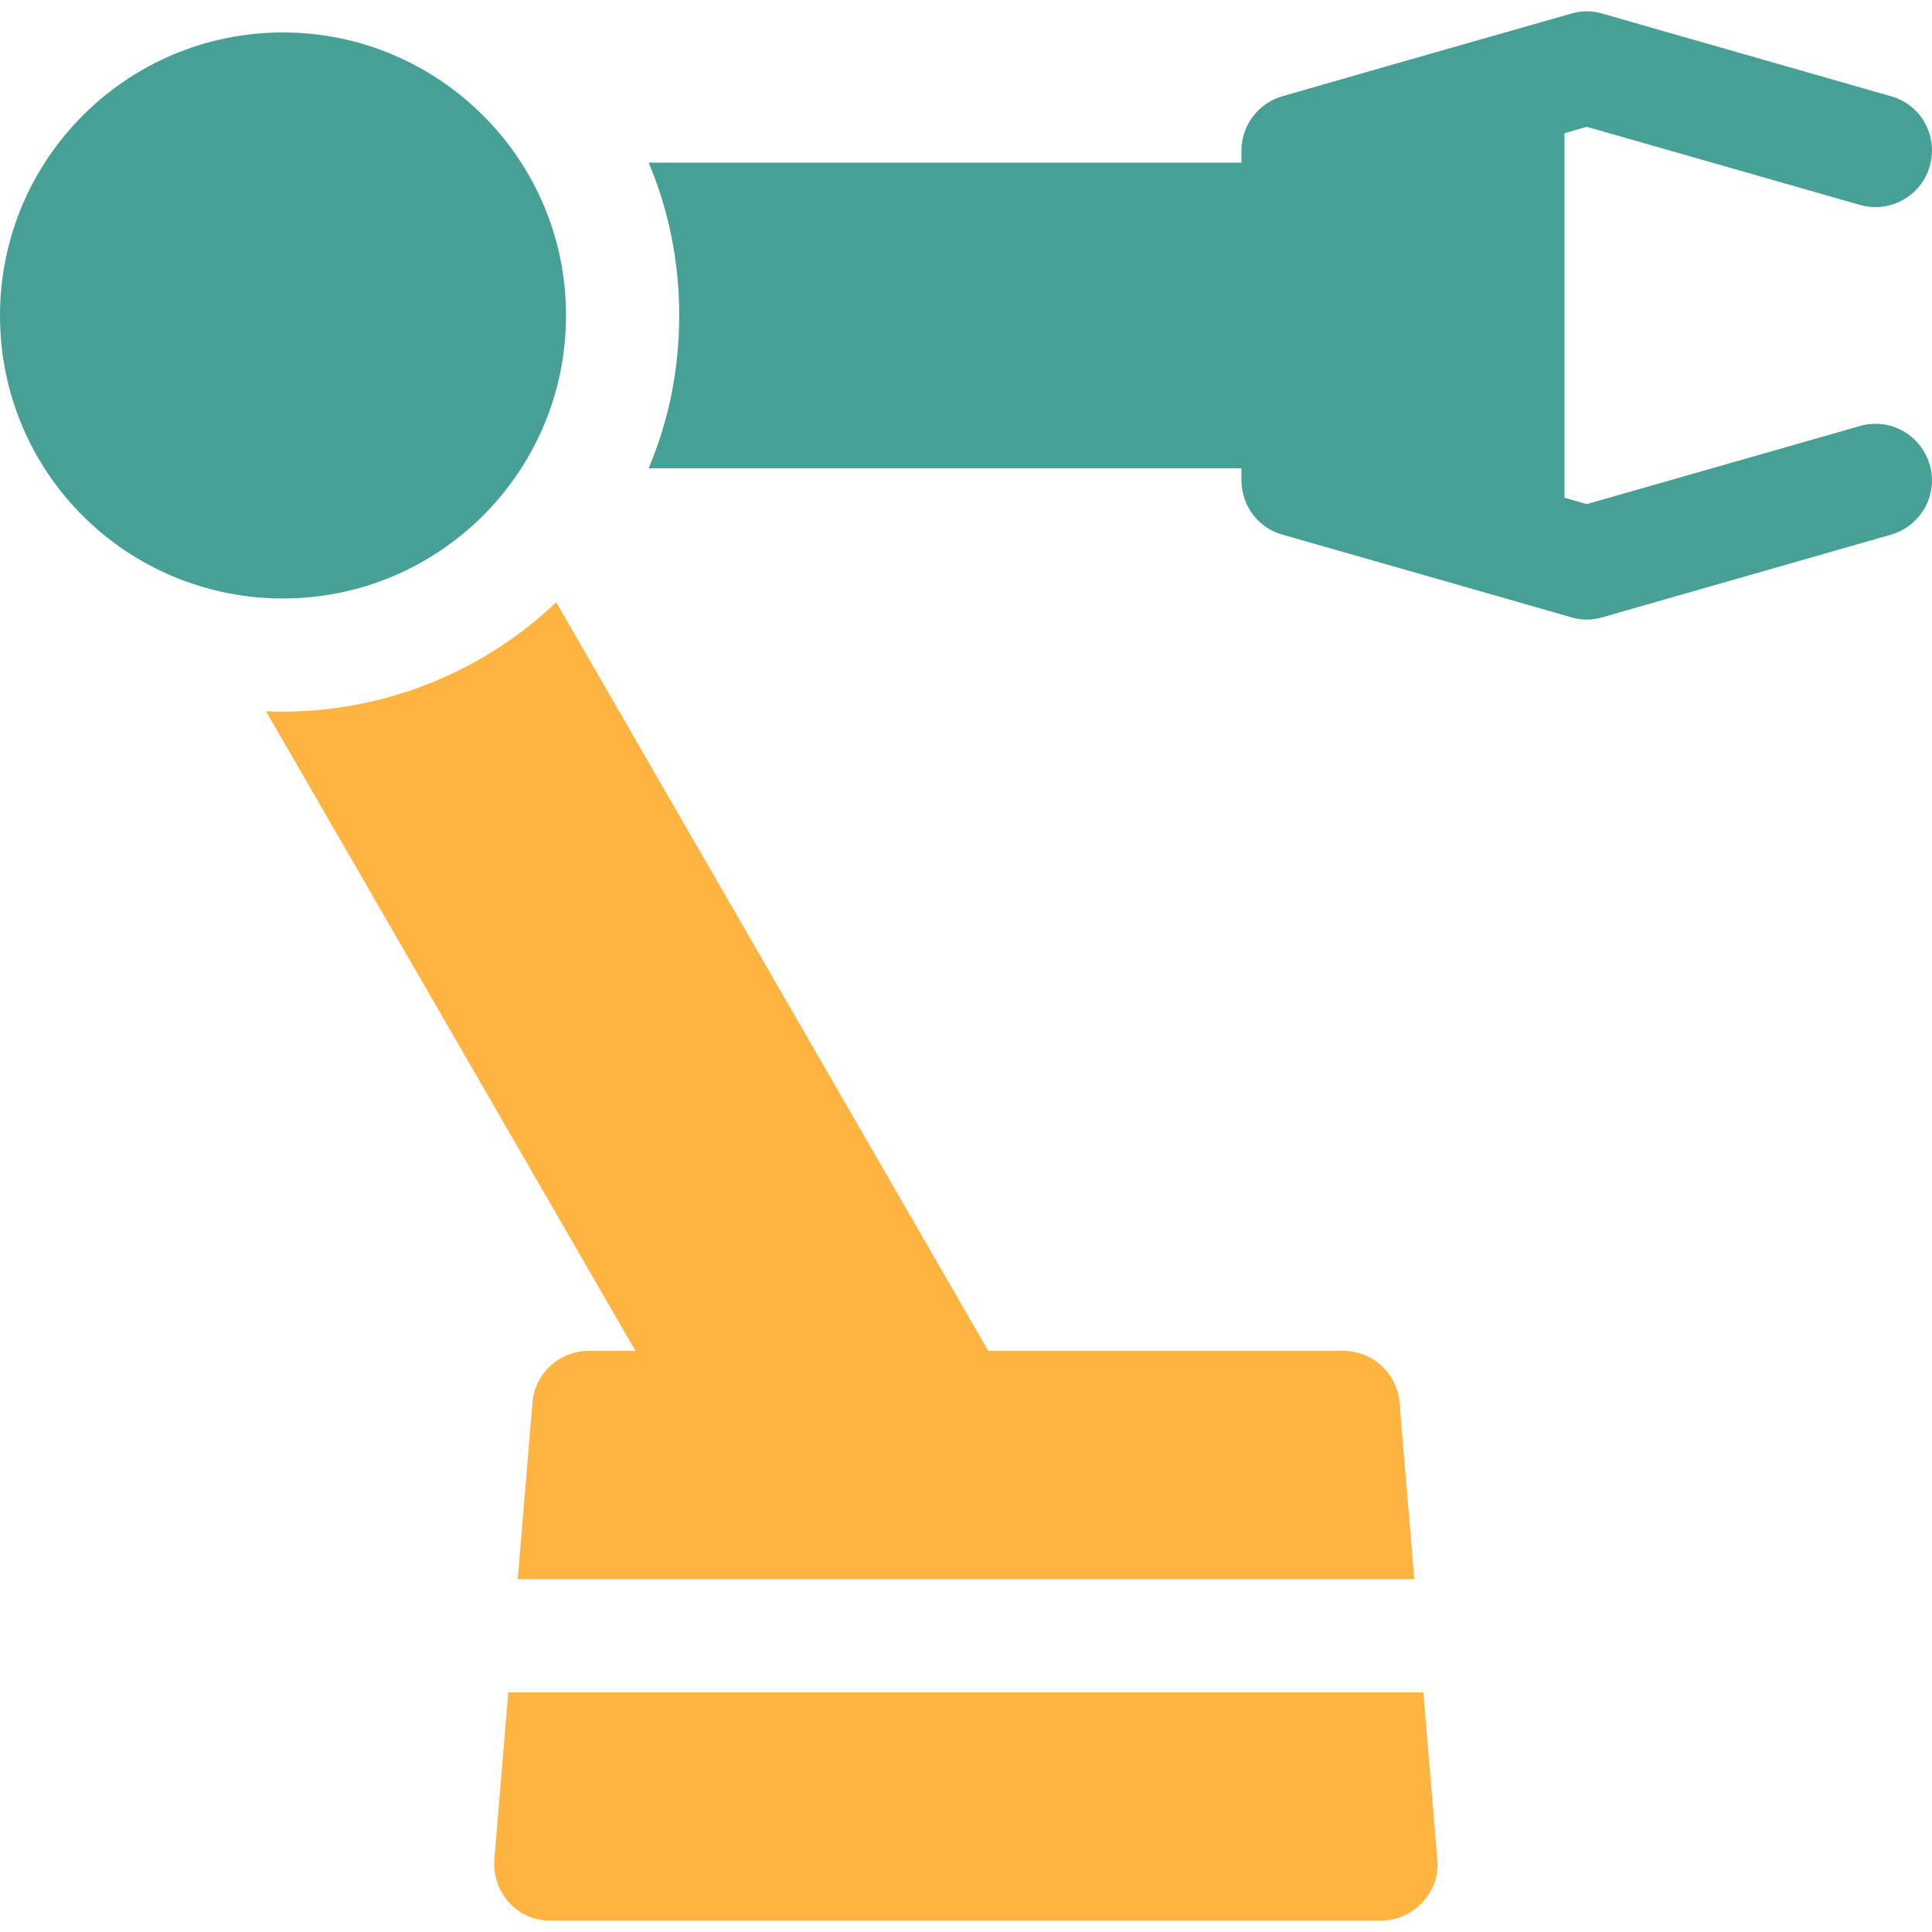 <svg xmlns="http://www.w3.org/2000/svg" xml:space="preserve" viewBox="0 0 512 512">
  <path d="m492.9 112.9-72.4 20.7-5.9-1.7V35.3l5.9-1.7 72.4 20.7c8 2.3 16.3-2.4 18.5-10.3 2.3-8-2.3-16.3-10.3-18.5L424.6 3.6c-2.7-.8-5.5-.8-8.2 0-12.6 3.6-58.6 16.7-76.5 21.9-6.4 1.8-10.9 7.7-10.9 14.4v3.2H171.9c5.4 12.8 8.1 26.4 8.1 40.5 0 14.1-2.7 27.7-8.1 40.5H329v3.2c0 6.7 4.4 12.6 10.9 14.4 7 2 67.6 19.3 76.5 21.9 2.7.8 5.5.8 8.2 0l76.5-21.9c8-2.3 12.6-10.6 10.3-18.5-2.3-8-10.6-12.6-18.5-10.3zM75 8.6c-41.4 0-75 33.6-75 75 0 41.9 33.8 75 75 75s75-33.4 75-75c0-41.8-34.1-75-75-75z" fill="#46A095" />
  <path d="m141.1 371.8-3.9 46.7h237.6l-3.9-46.7c-.6-7.8-7.1-13.8-14.9-13.8h-94.1L147.4 159.6c-20.1 19.2-47.8 30.1-76.9 28.9L168.4 358H156c-7.8 0-14.3 6-14.9 13.8zm239.8 121-3.7-44.3H134.7l-3.7 44.3c-.3 4.2 1.1 8.3 3.9 11.4 2.8 3.1 6.8 4.8 11 4.8h220c4.2 0 8.2-1.8 11-4.8 3-3.1 4.4-7.3 4-11.4z" fill="#FFB340" />
</svg>
